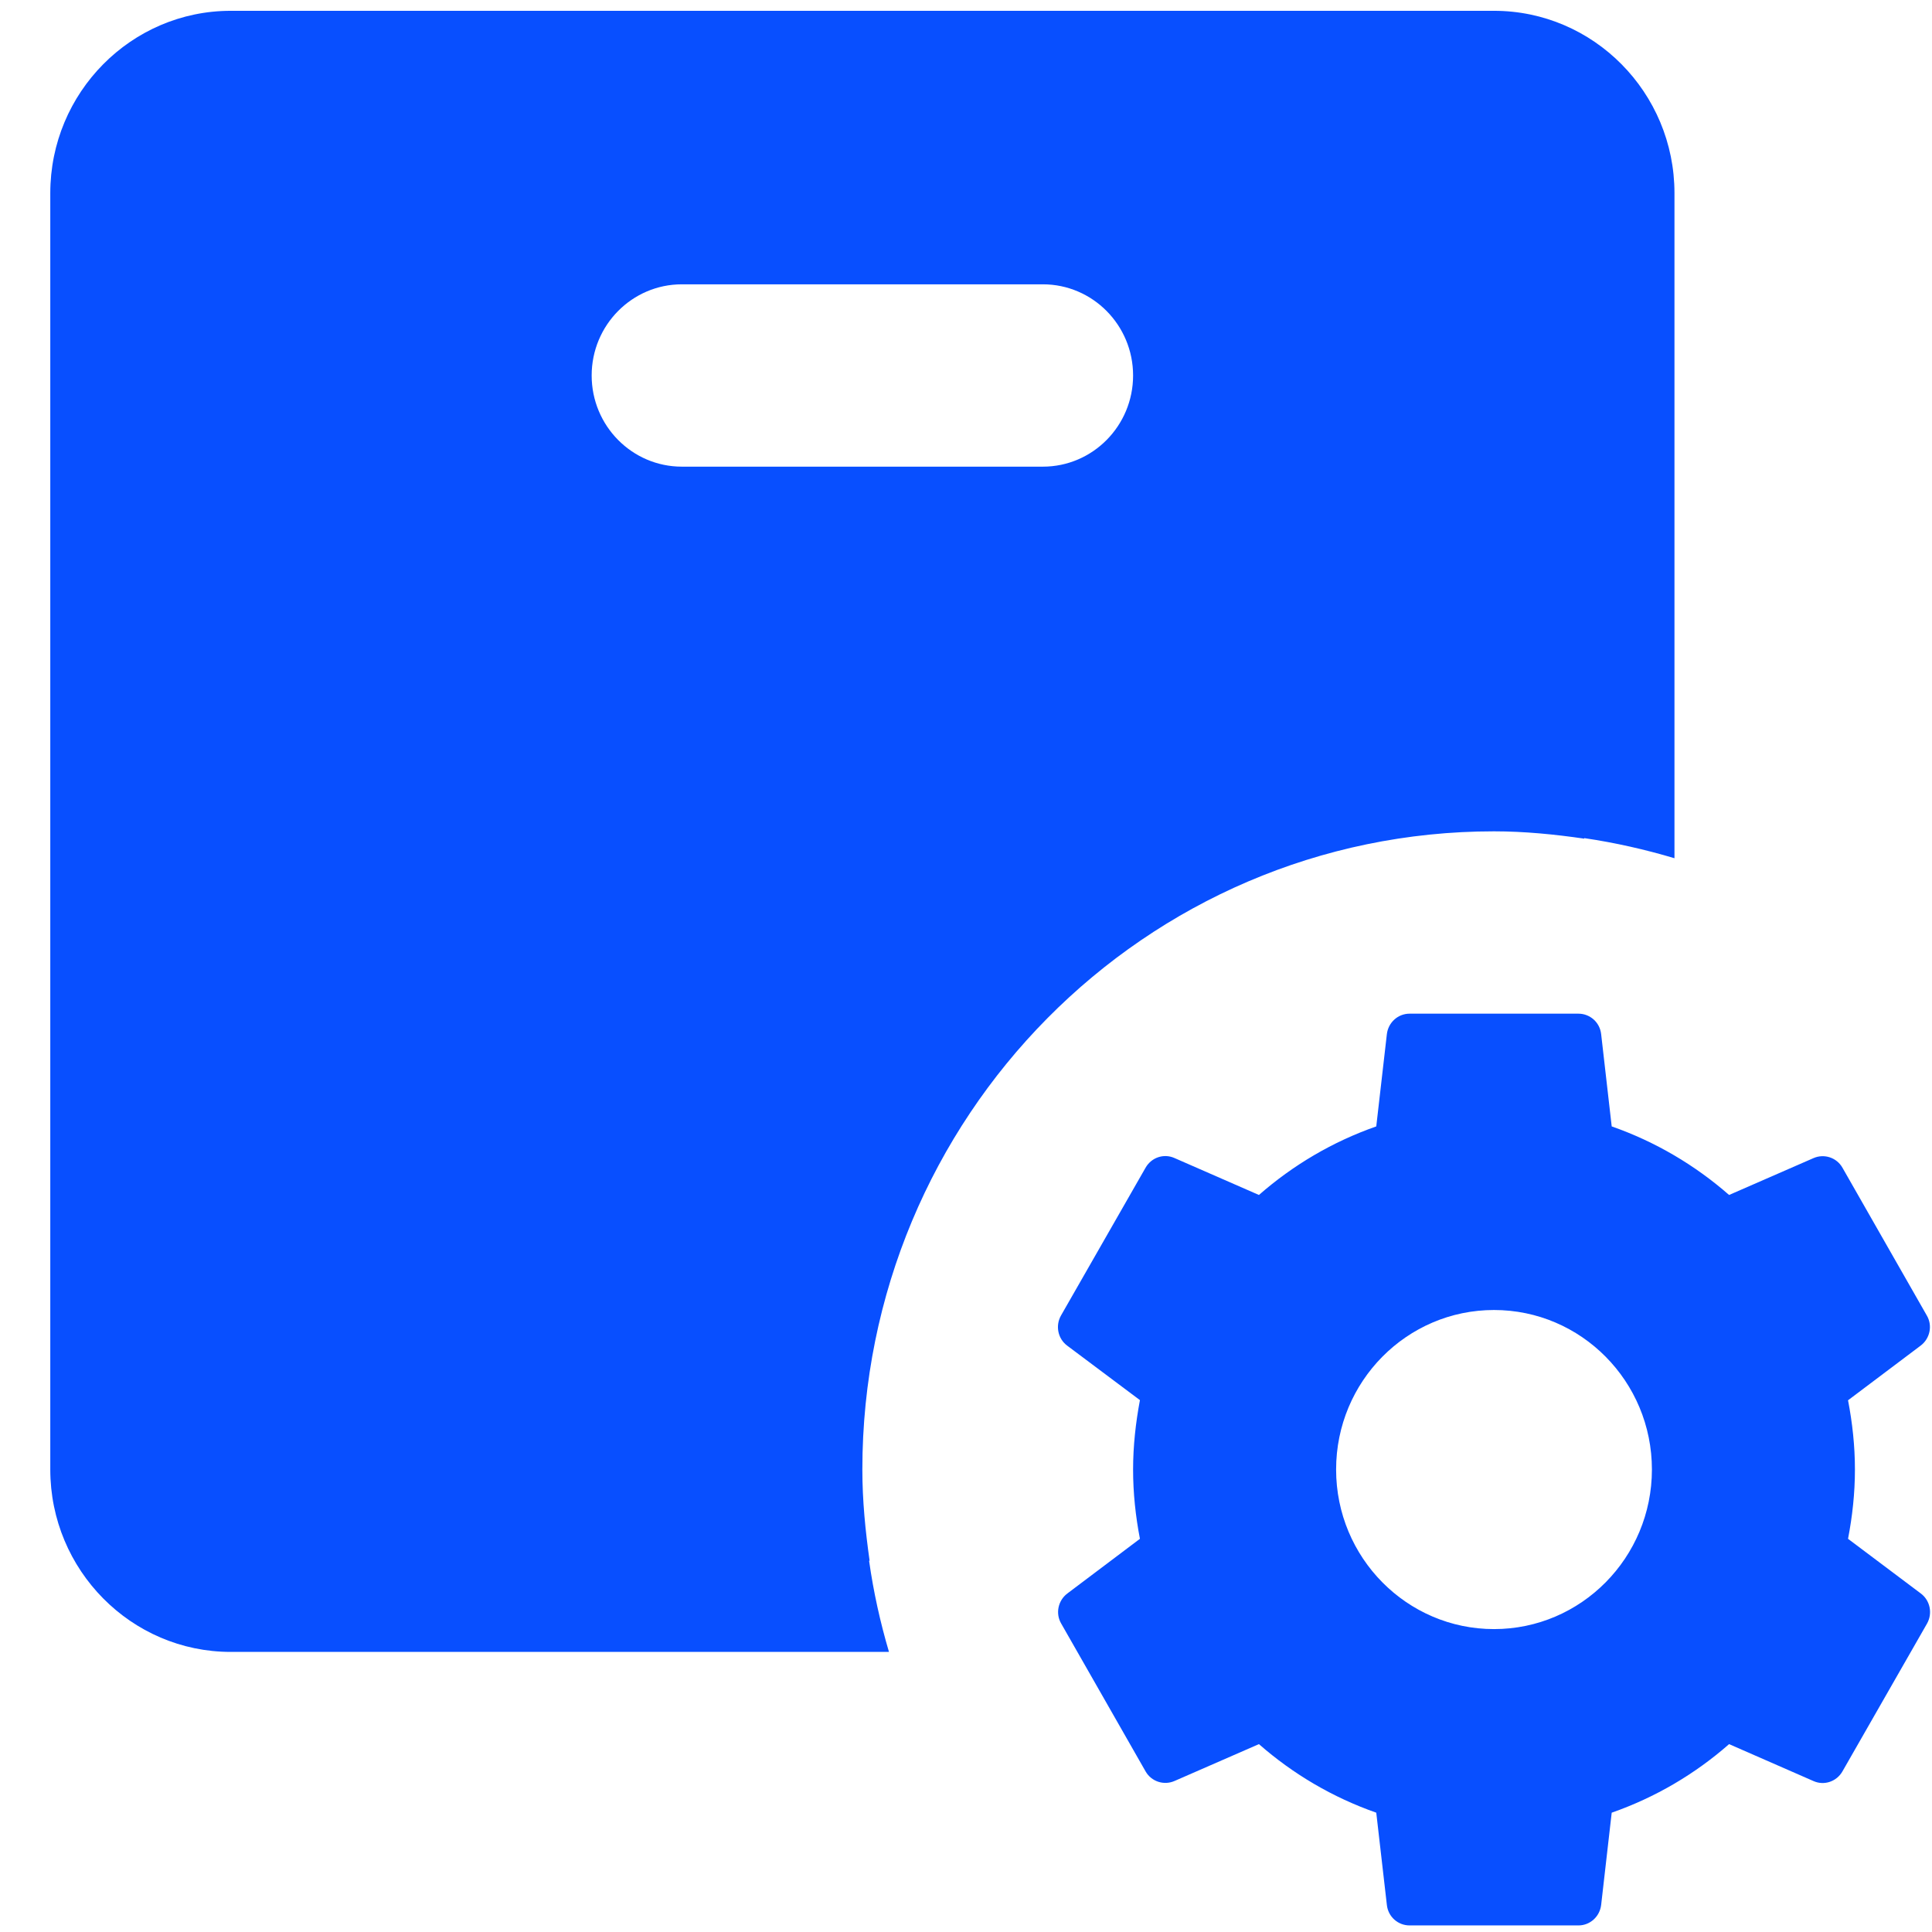 <svg width="37" height="37" viewBox="0 0 37 37" fill="none" xmlns="http://www.w3.org/2000/svg">
<path d="M4.419 0.207C2.513 0.207 0.963 1.773 0.963 3.699V28.143C0.963 30.069 2.513 31.636 4.419 31.636H17.025C16.858 31.07 16.728 30.487 16.644 29.89H16.654C16.573 29.319 16.515 28.737 16.515 28.143C16.515 21.393 21.931 15.921 28.612 15.921C29.199 15.921 29.775 15.979 30.34 16.061V16.051C30.931 16.138 31.508 16.269 32.068 16.436V3.699C32.068 1.773 30.518 0.207 28.612 0.207H4.419ZM13.059 5.445H19.972C20.925 5.445 21.7 6.227 21.7 7.191C21.7 8.155 20.925 8.937 19.972 8.937H13.059C12.105 8.937 11.331 8.155 11.331 7.191C11.331 6.227 12.105 5.445 13.059 5.445ZM26.995 19.413C26.772 19.413 26.586 19.582 26.56 19.806L26.357 21.572C25.521 21.865 24.766 22.311 24.11 22.885L22.489 22.176C22.285 22.087 22.05 22.168 21.939 22.363L20.319 25.194C20.209 25.389 20.259 25.637 20.437 25.77L21.831 26.814C21.75 27.247 21.7 27.69 21.7 28.143C21.7 28.598 21.748 29.039 21.831 29.47L20.441 30.517C20.263 30.651 20.21 30.9 20.323 31.093L21.939 33.924C22.05 34.119 22.289 34.197 22.493 34.108L24.11 33.402C24.764 33.975 25.521 34.422 26.357 34.715L26.56 36.481C26.584 36.707 26.772 36.874 26.995 36.874H30.229C30.451 36.874 30.638 36.705 30.664 36.481L30.866 34.715C31.703 34.422 32.458 33.977 33.114 33.402L34.734 34.111C34.938 34.2 35.174 34.118 35.285 33.924L36.905 31.093C37.015 30.898 36.964 30.65 36.786 30.517L35.392 29.47C35.475 29.039 35.524 28.598 35.524 28.143C35.524 27.69 35.475 27.248 35.392 26.817L36.783 25.77C36.961 25.636 37.014 25.387 36.901 25.194L35.285 22.363C35.174 22.168 34.935 22.09 34.731 22.179L33.114 22.885C32.459 22.312 31.703 21.865 30.866 21.572L30.664 19.806C30.64 19.58 30.451 19.413 30.229 19.413H26.995ZM28.612 25.088C30.281 25.088 31.636 26.455 31.636 28.143C31.636 29.83 30.281 31.199 28.612 31.199C26.943 31.199 25.588 29.83 25.588 28.143C25.588 26.455 26.943 25.088 28.612 25.088Z" fill="#084FFF"/>
</svg>
